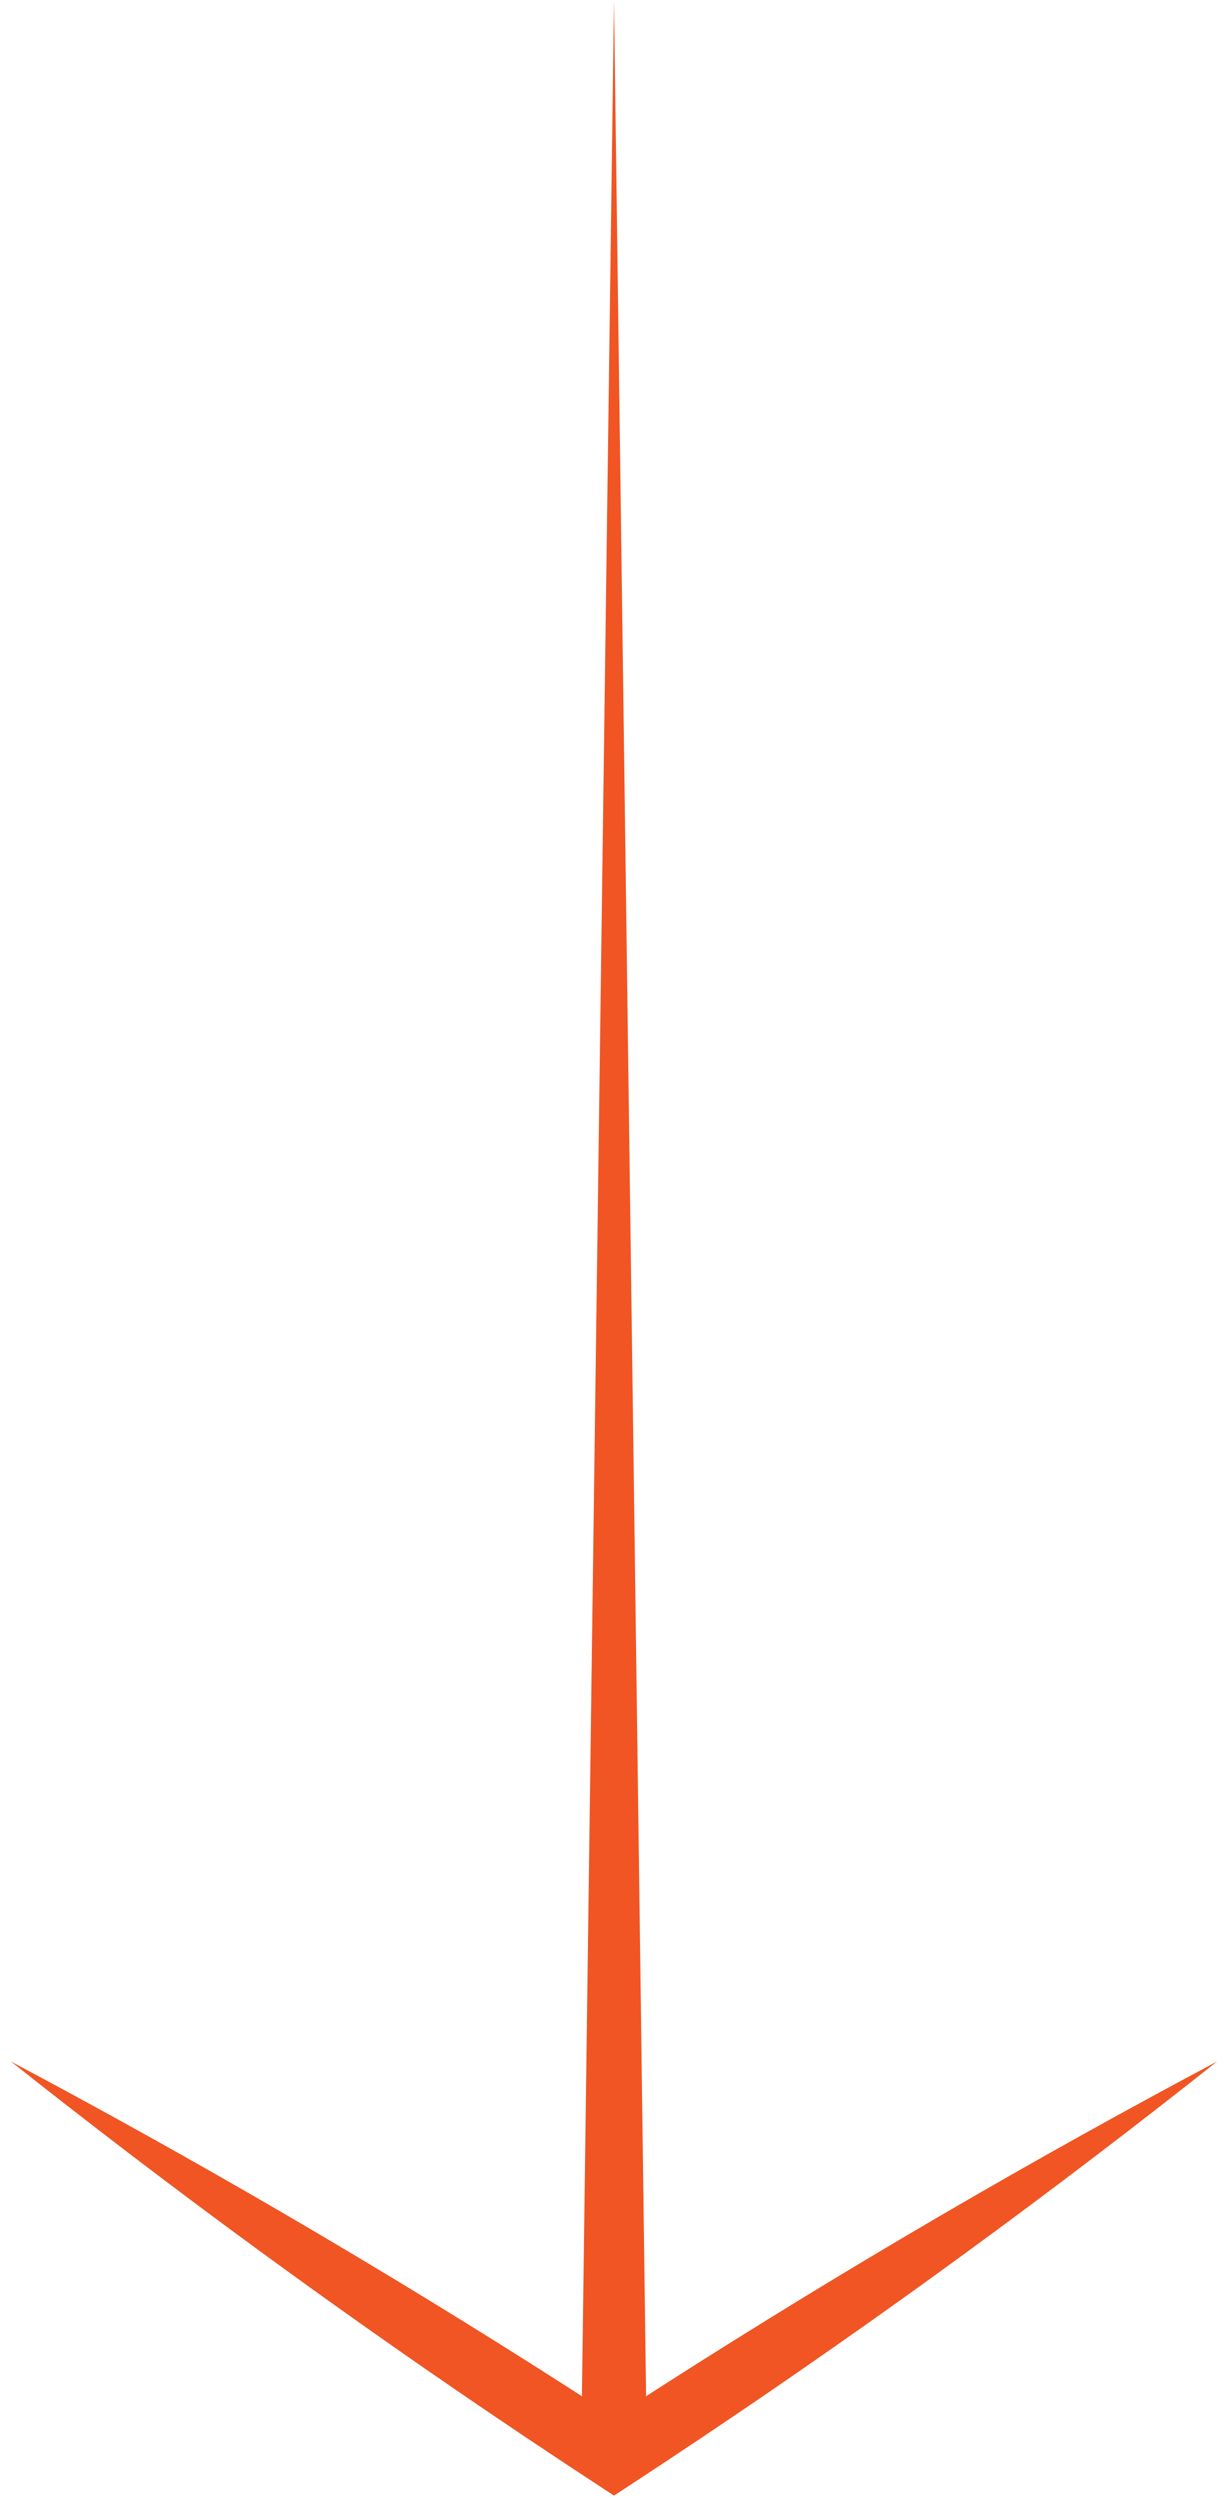 <svg width="56" height="114" viewBox="0 0 56 114" fill="none" xmlns="http://www.w3.org/2000/svg">
<path d="M28 0C27.975 1.867 27.95 3.733 27.925 5.6C27.475 39.2 27.025 72.8 26.575 106.4C26.55 108.267 26.525 110.133 26.5 112C27.5 112 28.5 112 29.5 112C29.475 110.133 29.45 108.267 29.425 106.4C28.975 72.8 28.525 39.2 28.075 5.6C28.05 3.733 28.025 1.867 28 0Z" fill="#F05523"/>
<path d="M0.5 94C1.362 94.684 2.227 95.363 3.094 96.038C10.9 102.116 18.928 107.855 27.178 113.255L28 113.793L28.822 113.255C37.072 107.855 45.1 102.116 52.906 96.038C53.773 95.363 54.638 94.684 55.5 94C54.529 94.516 53.56 95.037 52.594 95.561C43.9 100.284 35.428 105.345 27.178 110.745H28.822C20.572 105.345 12.1 100.284 3.406 95.561C2.44 95.037 1.471 94.516 0.5 94Z" fill="#F05523"/>
</svg>

